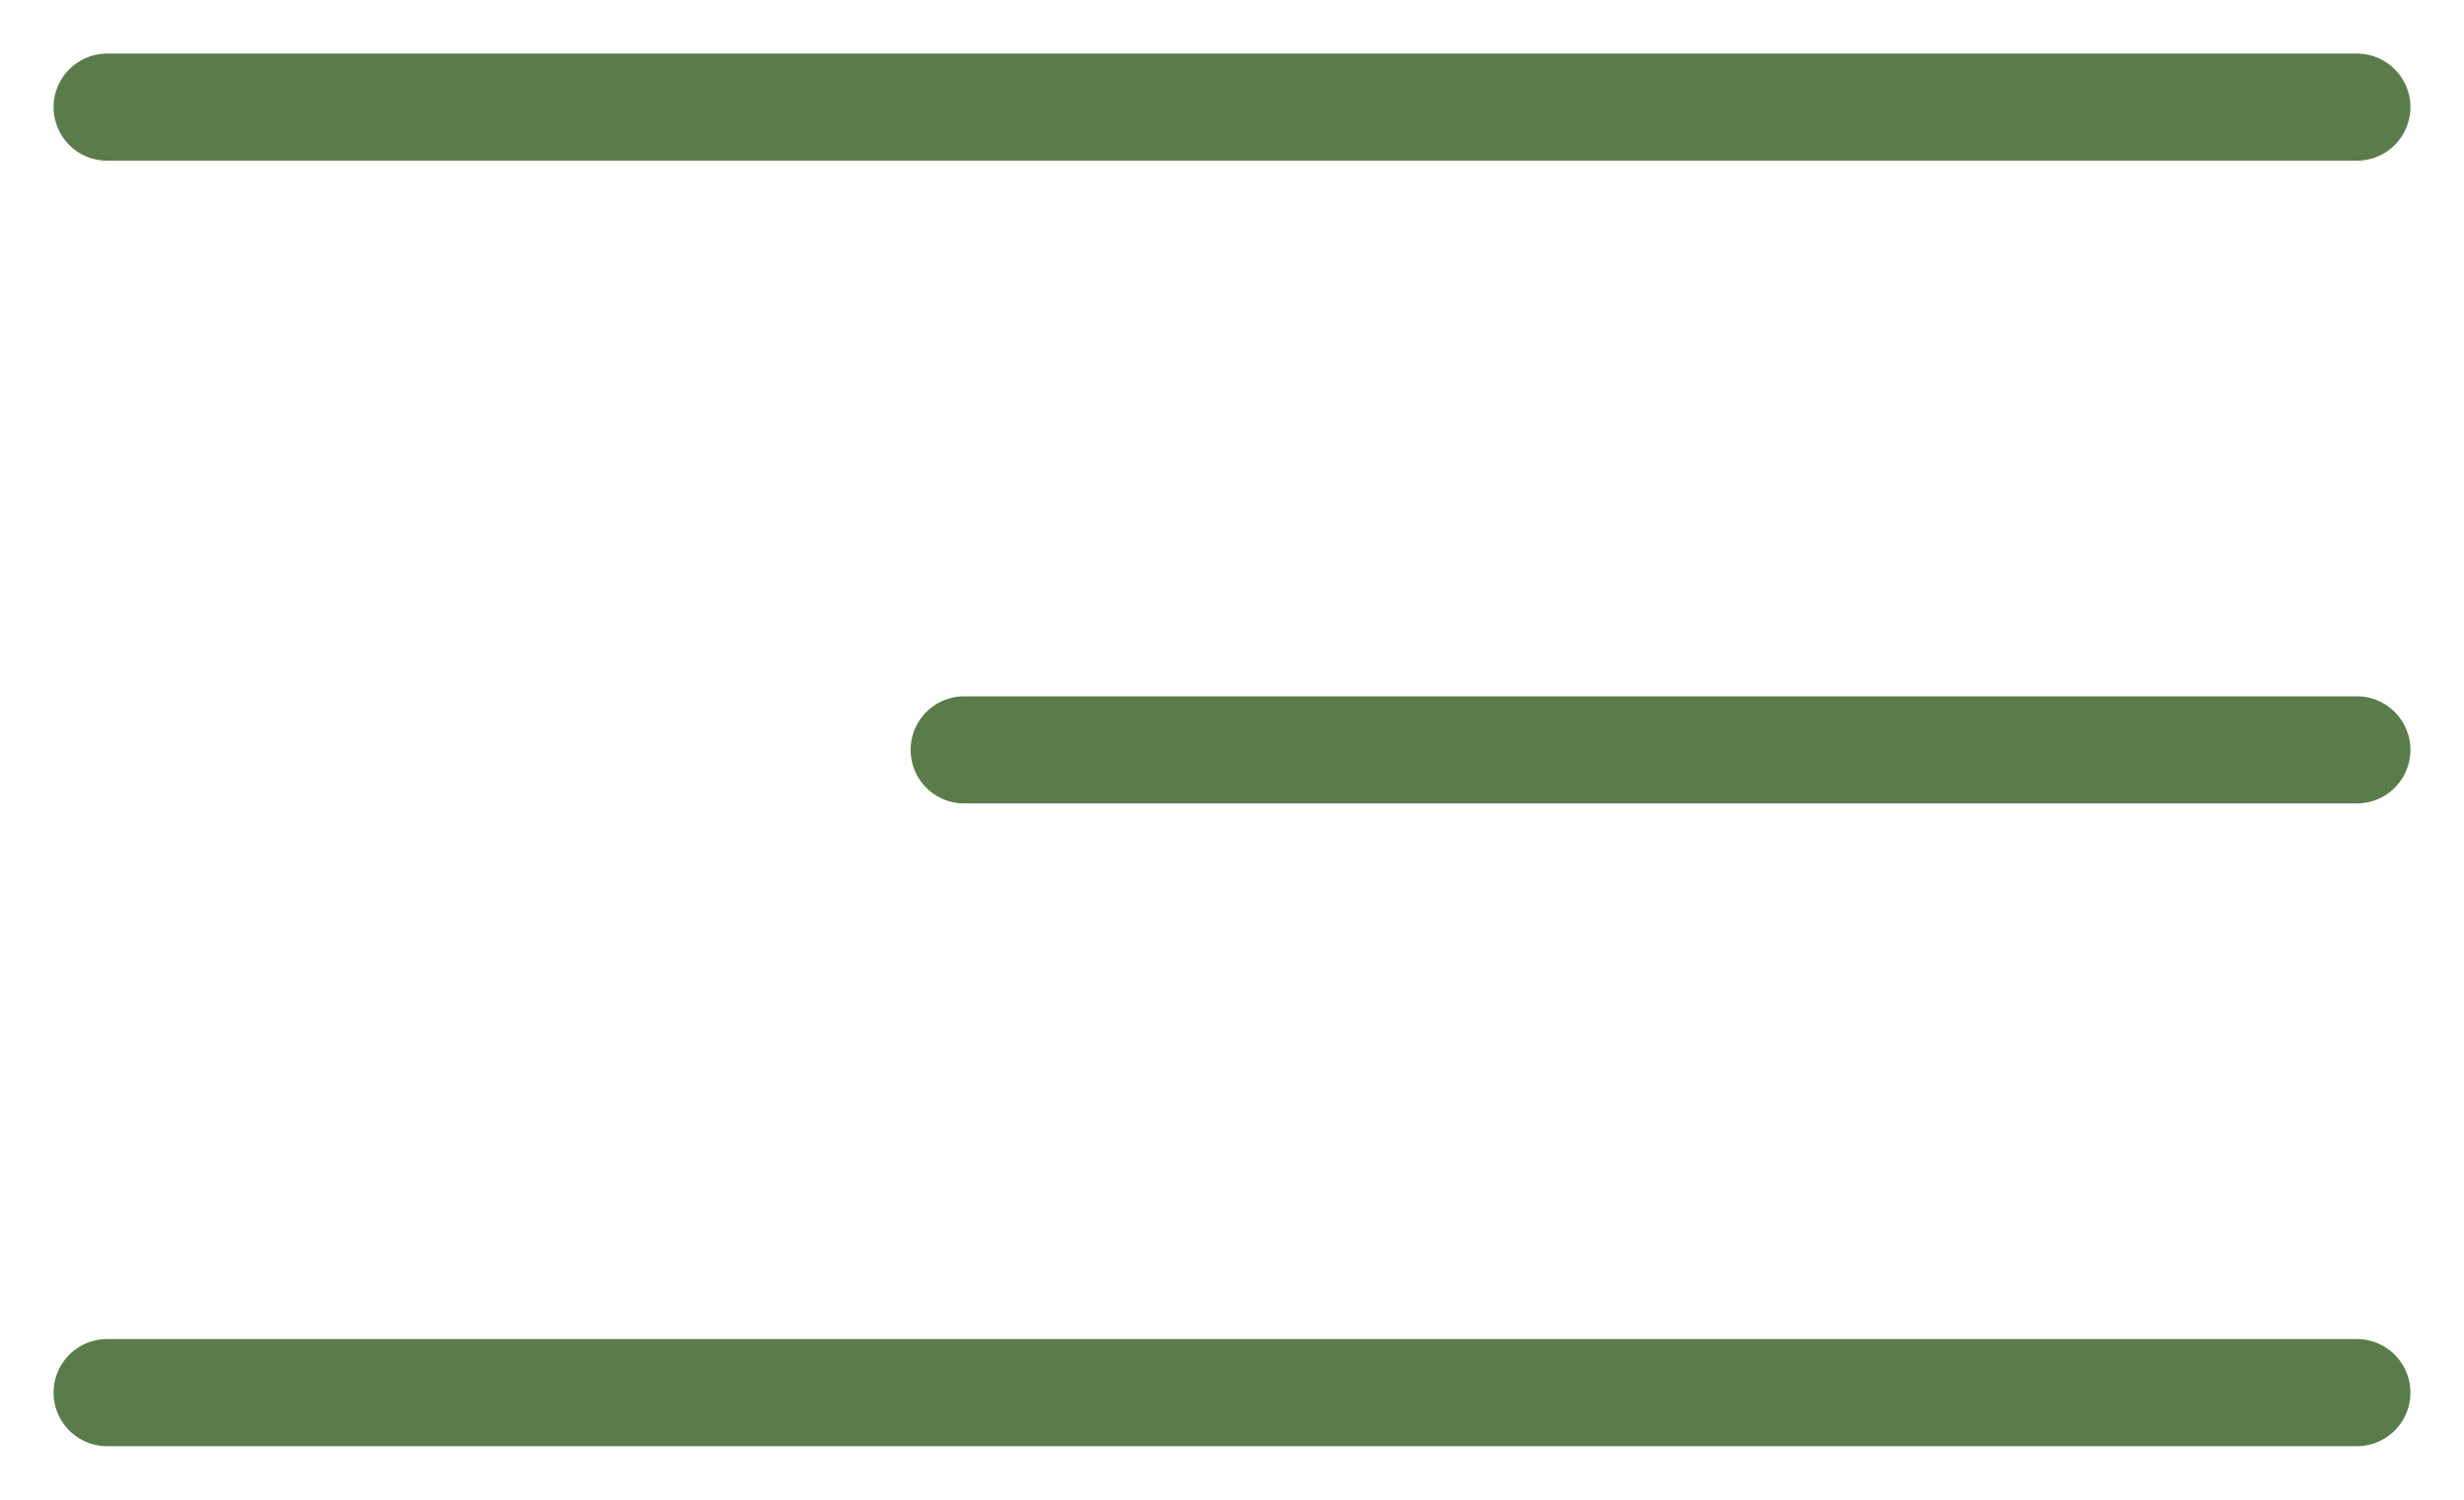 <?xml version="1.0" encoding="UTF-8"?> <svg xmlns="http://www.w3.org/2000/svg" width="23" height="14" viewBox="0 0 23 14" fill="none"><path d="M1 1H22" stroke="#5A7C4A" stroke-linecap="round"></path><path d="M9 7L22 7" stroke="#5A7C4A" stroke-linecap="round"></path><path d="M1 13L22 13" stroke="#5A7C4A" stroke-linecap="round"></path></svg> 
